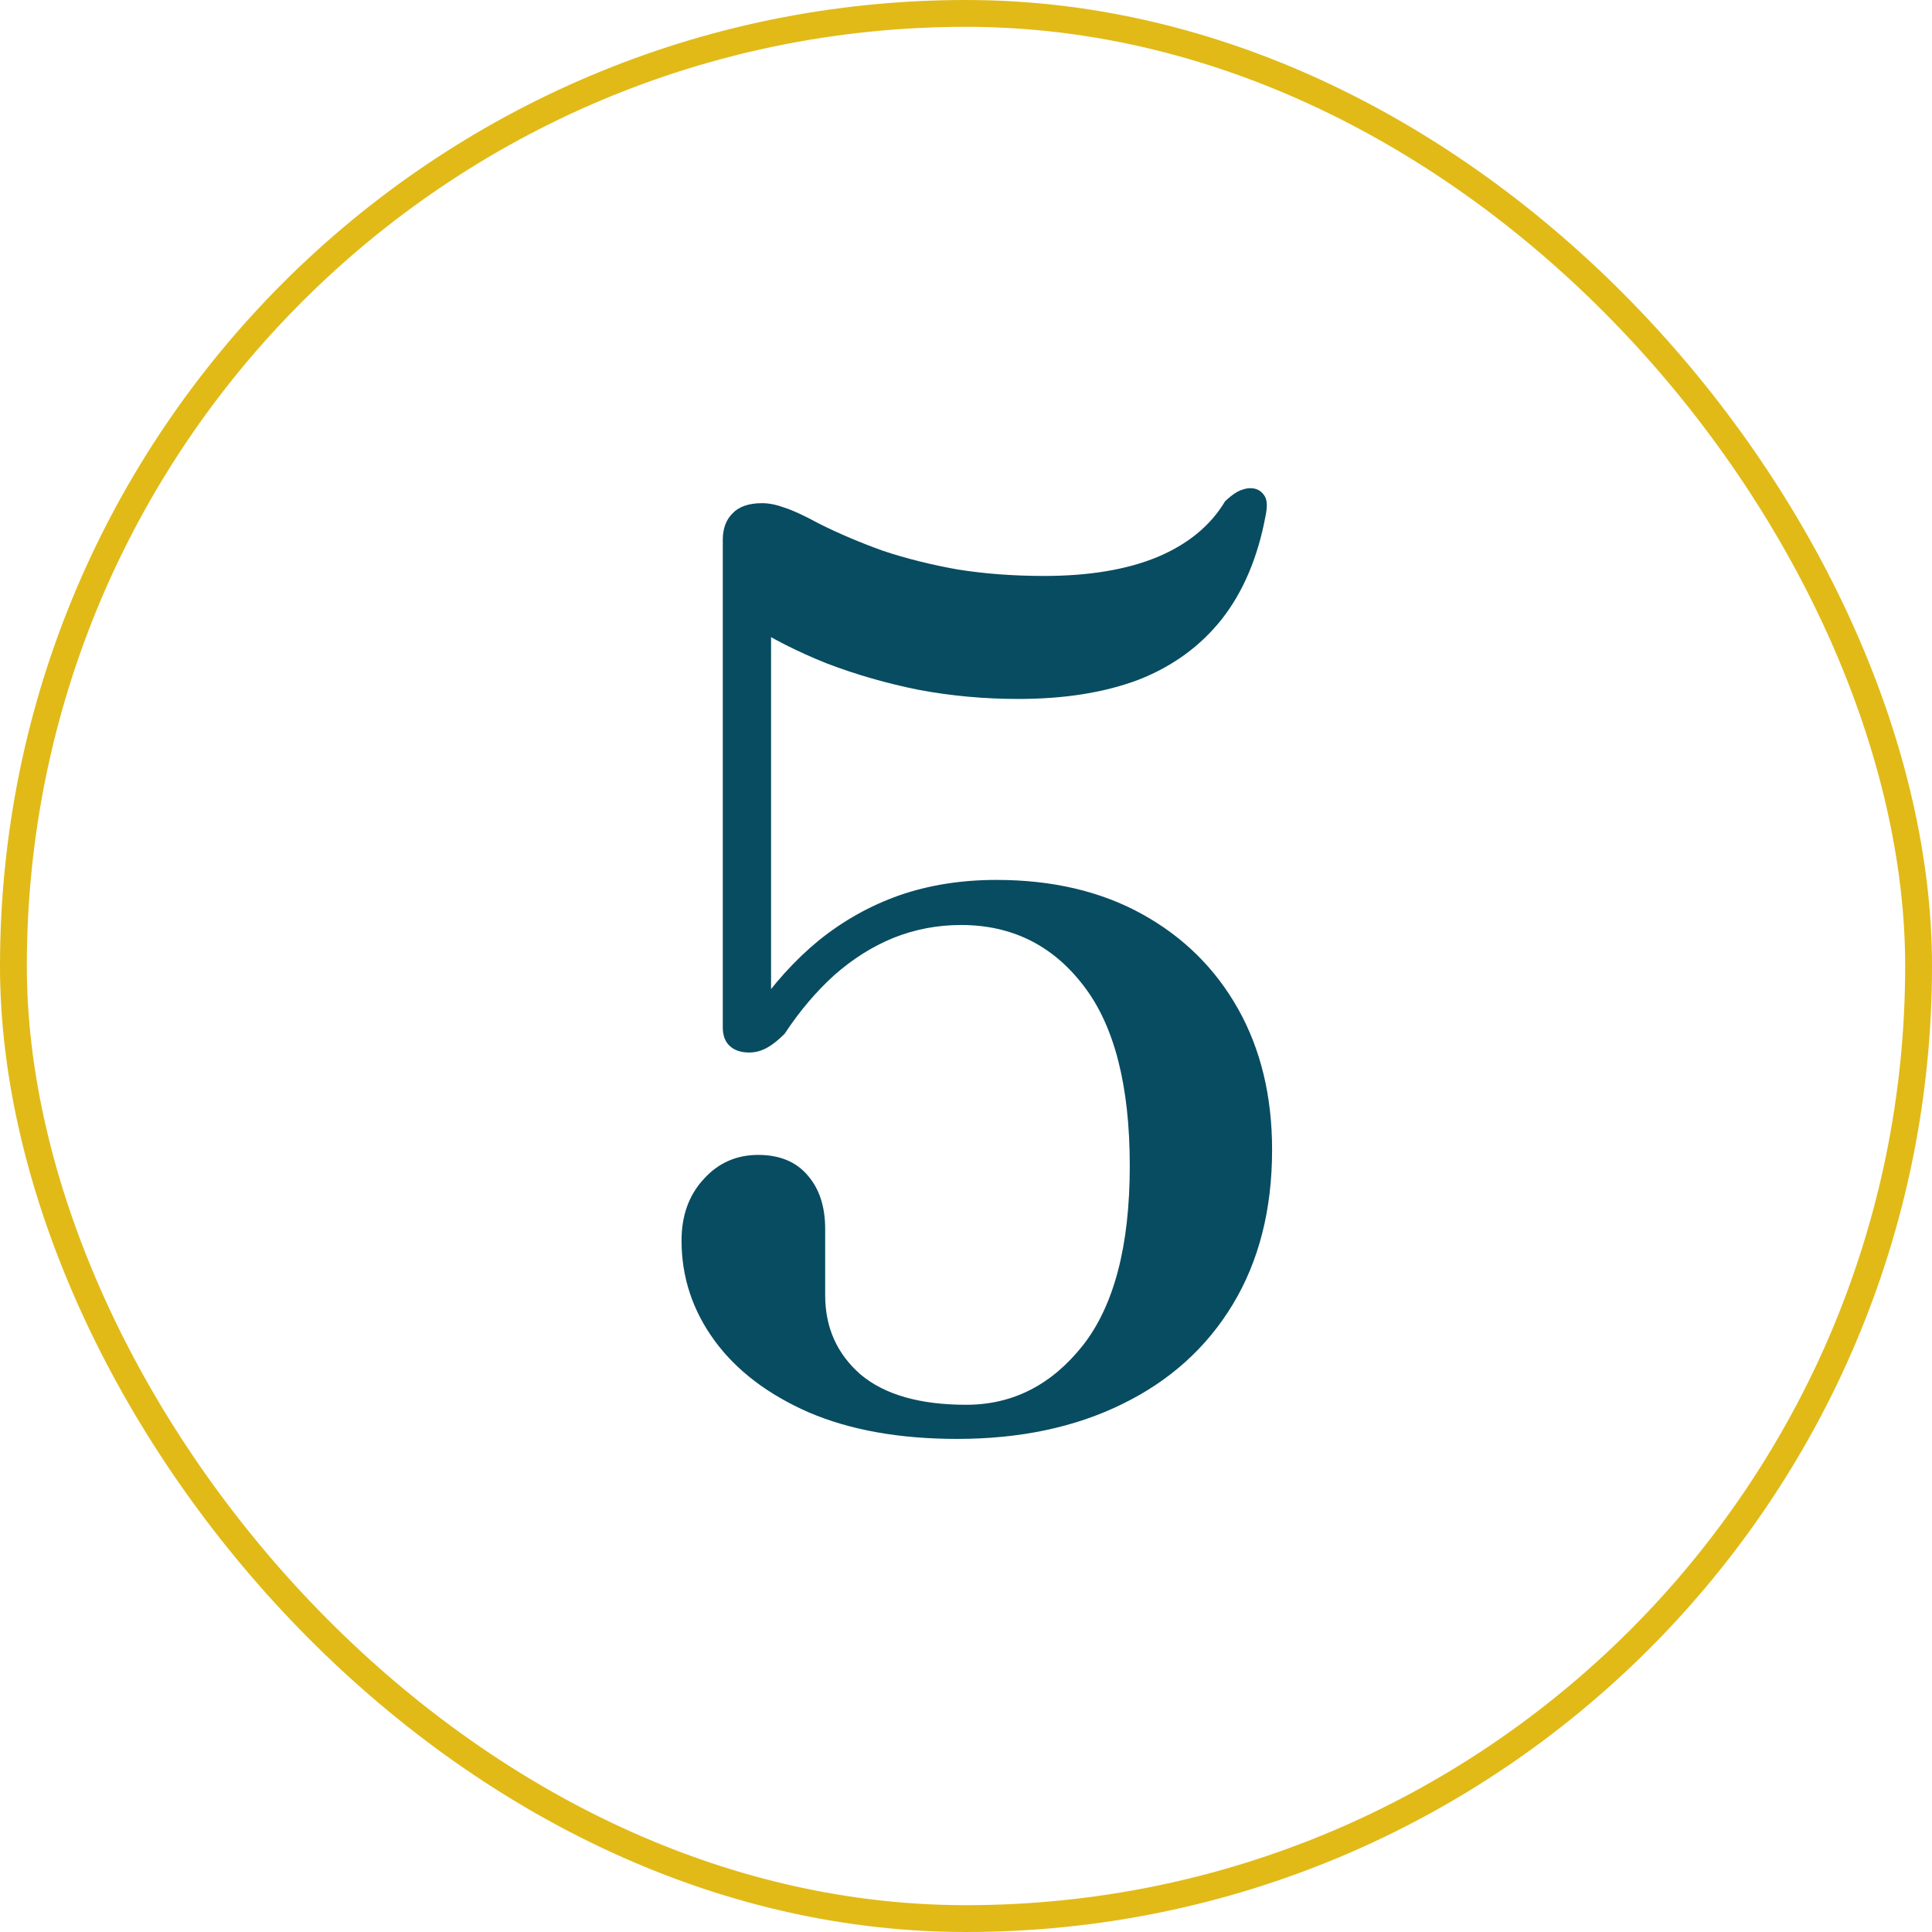 <?xml version="1.0" encoding="UTF-8"?>
<svg xmlns="http://www.w3.org/2000/svg" width="72" height="72" viewBox="0 0 72 72" fill="none">
  <rect x="0.5" y="0.5" width="71" height="71" rx="35.5" stroke="#E1BA18"></rect>
  <path d="M25.399 46.232C25.399 45.304 25.672 44.544 26.215 43.952C26.759 43.344 27.439 43.04 28.256 43.04C29.055 43.04 29.672 43.296 30.104 43.808C30.535 44.304 30.752 44.968 30.752 45.8V48.272C30.752 49.472 31.192 50.456 32.072 51.224C32.968 51.976 34.279 52.352 36.008 52.352C37.736 52.352 39.184 51.616 40.352 50.144C41.52 48.656 42.103 46.424 42.103 43.448C42.103 40.456 41.528 38.216 40.376 36.728C39.224 35.224 37.703 34.472 35.816 34.472C34.935 34.472 34.096 34.632 33.295 34.952C32.511 35.272 31.776 35.736 31.087 36.344C30.416 36.952 29.799 37.68 29.239 38.528C29 38.768 28.776 38.944 28.567 39.056C28.36 39.168 28.143 39.224 27.919 39.224C27.616 39.224 27.375 39.144 27.2 38.984C27.023 38.824 26.936 38.592 26.936 38.288V20.12C26.936 19.704 27.055 19.376 27.296 19.136C27.535 18.88 27.904 18.752 28.399 18.752C28.655 18.752 28.936 18.808 29.239 18.92C29.544 19.016 29.976 19.216 30.535 19.52C31.271 19.888 32.063 20.224 32.911 20.528C33.776 20.816 34.703 21.048 35.696 21.224C36.703 21.384 37.776 21.464 38.911 21.464C40.575 21.464 41.975 21.232 43.111 20.768C44.264 20.288 45.111 19.592 45.656 18.68C45.911 18.44 46.127 18.296 46.303 18.248C46.48 18.184 46.648 18.176 46.807 18.224C46.952 18.272 47.063 18.368 47.144 18.512C47.224 18.656 47.231 18.888 47.167 19.208C46.88 20.76 46.336 22.048 45.535 23.072C44.736 24.08 43.703 24.832 42.44 25.328C41.175 25.808 39.679 26.048 37.952 26.048C36.688 26.048 35.456 25.936 34.255 25.712C33.056 25.472 31.912 25.144 30.823 24.728C29.735 24.296 28.744 23.792 27.848 23.216L28.735 22.232V37.712L28.087 37.736C28.808 36.68 29.616 35.784 30.512 35.048C31.424 34.312 32.423 33.752 33.511 33.368C34.615 32.984 35.824 32.792 37.136 32.792C39.215 32.792 41.023 33.216 42.559 34.064C44.096 34.912 45.288 36.088 46.136 37.592C46.983 39.096 47.407 40.848 47.407 42.848C47.407 45.072 46.919 46.992 45.944 48.608C44.968 50.224 43.592 51.464 41.816 52.328C40.056 53.192 38.008 53.624 35.672 53.624C33.528 53.624 31.688 53.296 30.151 52.64C28.616 51.968 27.439 51.072 26.623 49.952C25.808 48.832 25.399 47.592 25.399 46.232Z" fill="#084C61"></path>
</svg>
